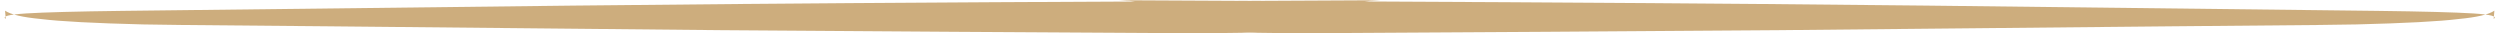 <?xml version="1.0" encoding="UTF-8" standalone="no"?><svg xmlns="http://www.w3.org/2000/svg" xmlns:xlink="http://www.w3.org/1999/xlink" fill="#cdad7d" height="5.9" preserveAspectRatio="xMidYMid meet" version="1" viewBox="1057.6 762.8 444.9 5.9" width="444.9" zoomAndPan="magnify"><g><g id="change1_1"><path d="M1303.29,762.847L1300.206,762.86Q1224.056,763.201,1188.527,763.516Q1175.108,763.627,1159.571,763.796L1079.309,764.735Q1067.167,764.887,1062.271,765.189Q1057.574,765.491,1058.624,766.157L1058.499,764.7Q1059.978,765.721,1064.857,766.182Q1069.991,766.823,1083.057,767.147L1090.36,767.251Q1093.935,767.254,1185.702,768.168Q1226.222,768.475,1271.509,768.725L1278.629,768.634L1284.237,768.33L1288.542,767.856Q1292.196,767.297,1294.085,766.564L1299.833,763.29L1301.269,762.965L1303.29,762.847"/></g><g id="change1_2"><path d="M1256.71,762.847L1259.794,762.86Q1335.944,763.201,1371.473,763.516Q1384.892,763.627,1400.429,763.796L1480.691,764.735Q1492.833,764.887,1497.729,765.189Q1502.426,765.491,1501.376,766.157L1501.501,764.7Q1500.022,765.721,1495.143,766.182Q1490.009,766.823,1476.943,767.147L1469.64,767.251Q1466.065,767.254,1374.298,768.168Q1333.778,768.475,1288.491,768.725L1281.371,768.634L1275.763,768.33L1271.458,767.856Q1267.804,767.297,1265.915,766.564L1260.167,763.29L1258.731,762.965L1256.71,762.847"/></g></g></svg>